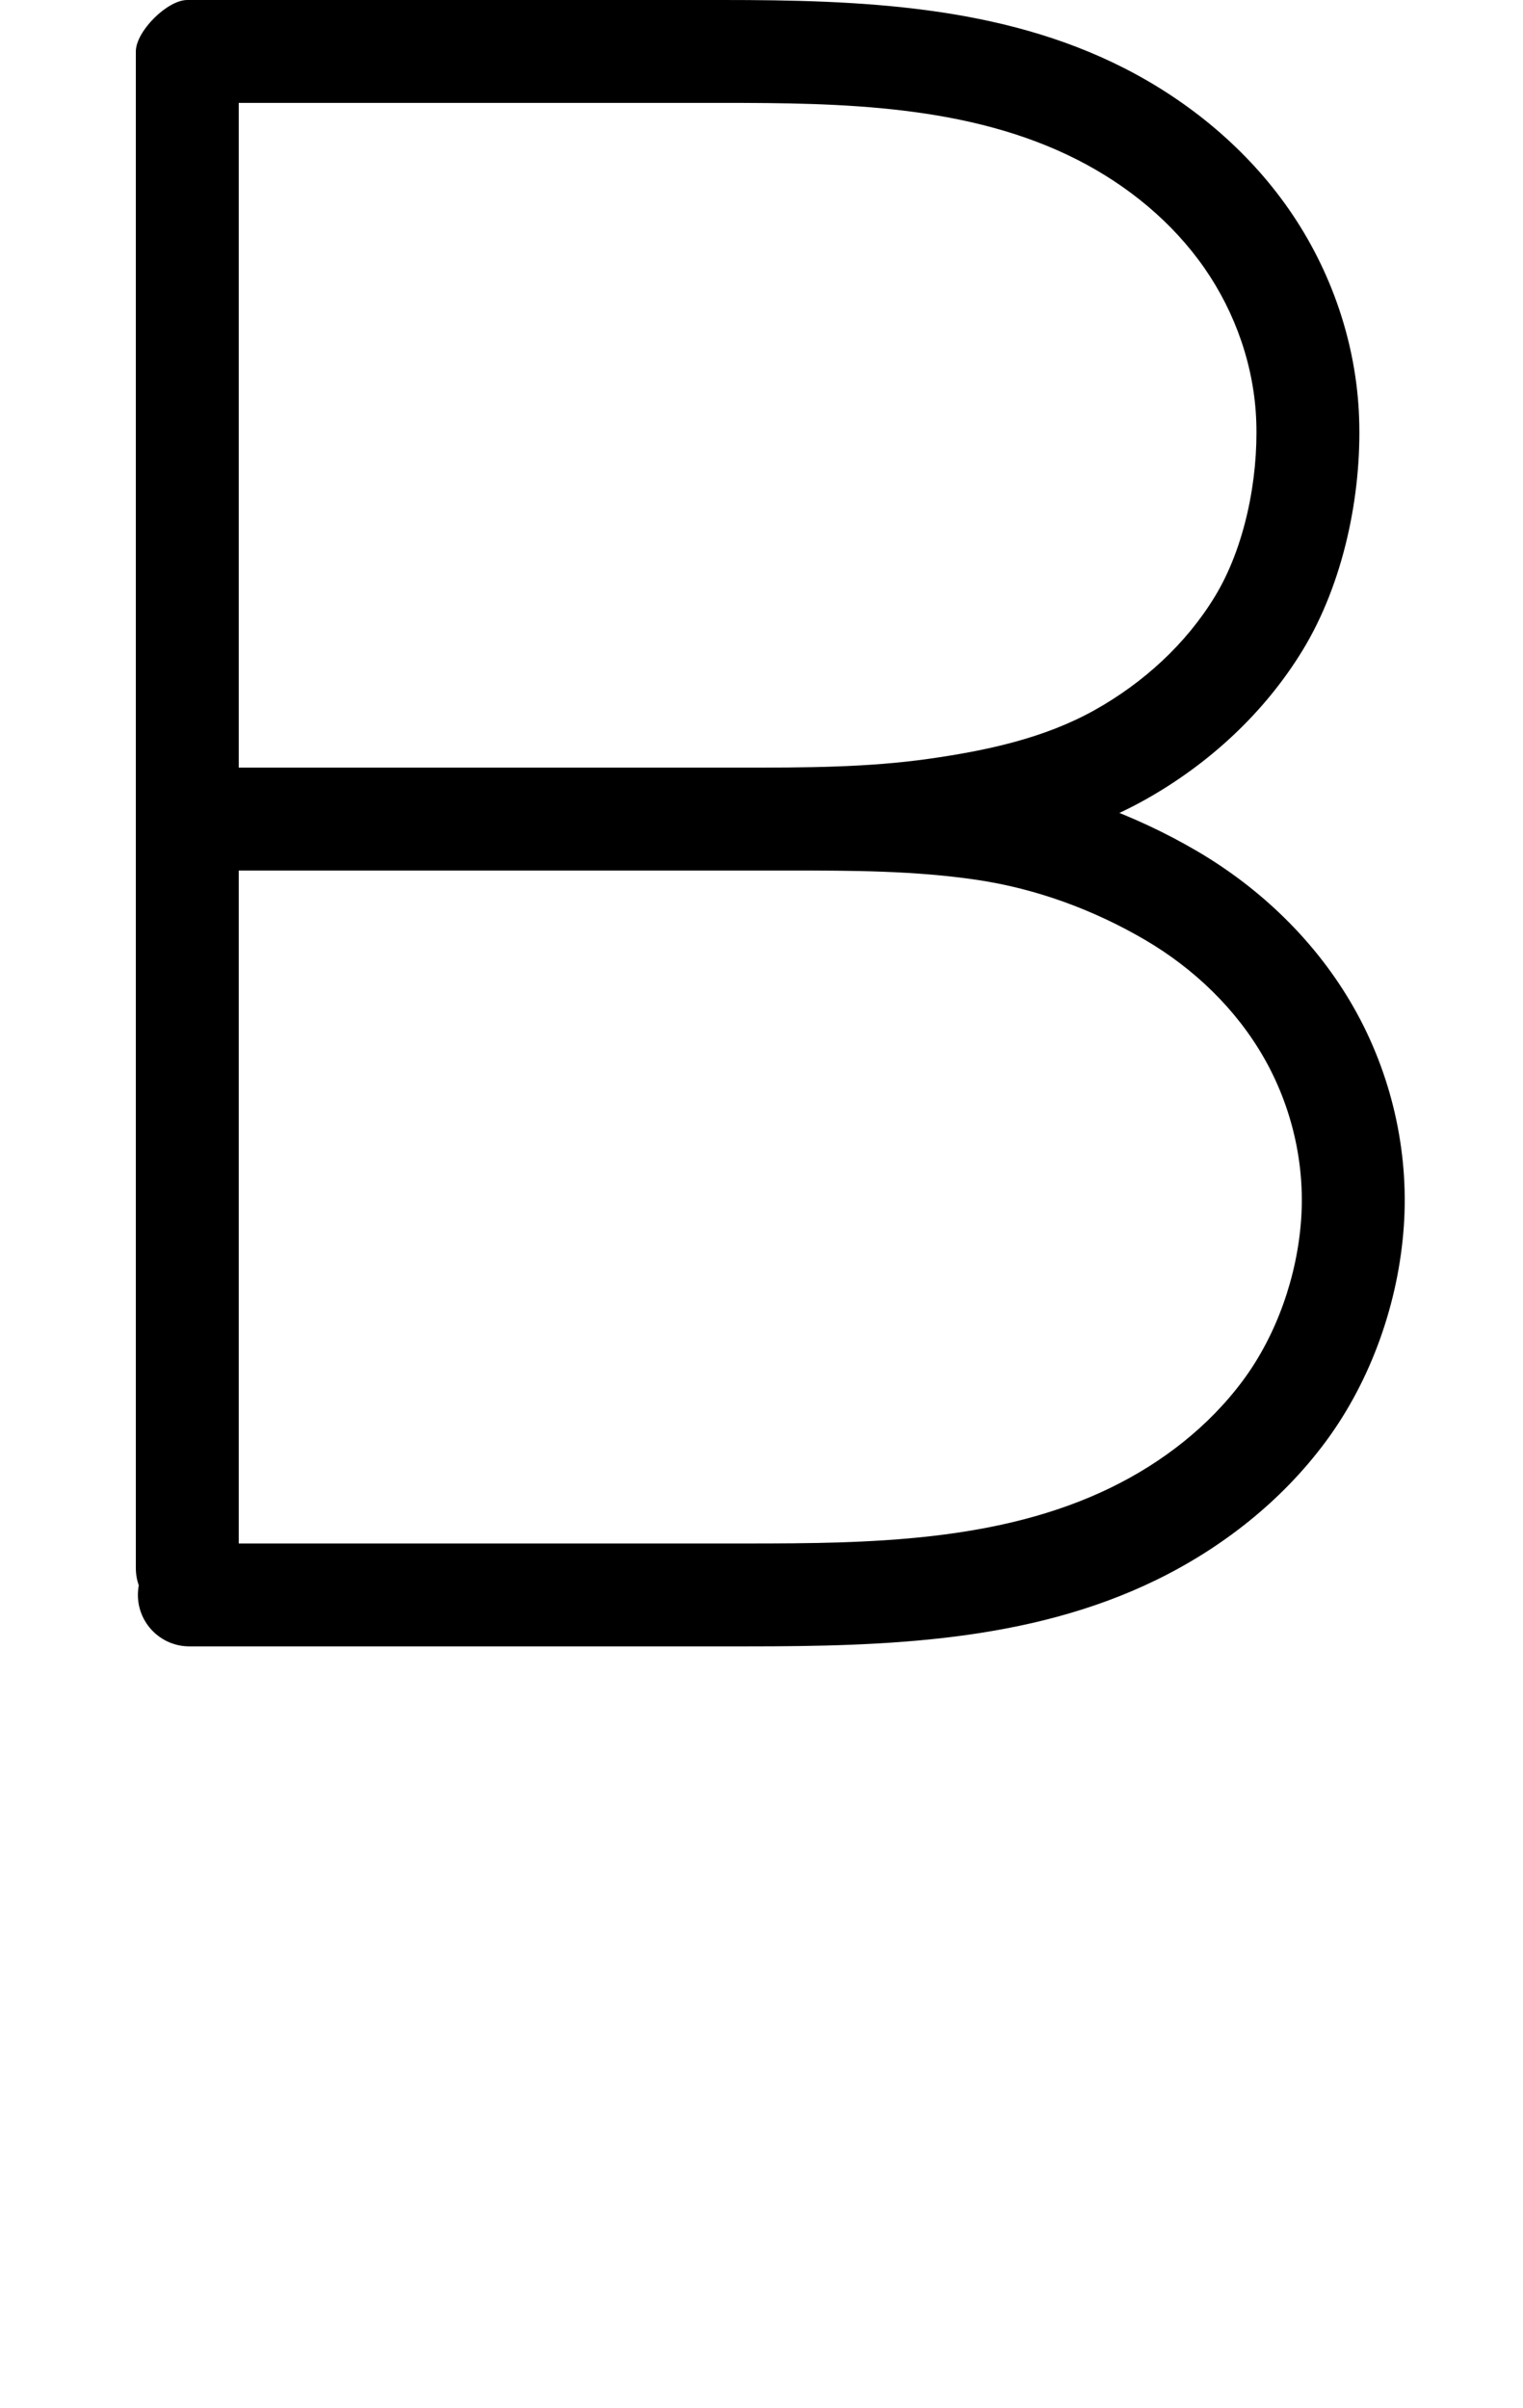 <?xml version="1.0" encoding="UTF-8"?>
<svg xmlns="http://www.w3.org/2000/svg" xmlns:inkscape="http://www.inkscape.org/namespaces/inkscape" xmlns:sodipodi="http://sodipodi.sourceforge.net/DTD/sodipodi-0.dtd" xmlns:svg="http://www.w3.org/2000/svg" version="1.1" viewBox="0 -370 740 1170">
    <sodipodi:namedview pagecolor="#ffffff" bordercolor="#666666" borderopacity="1.0" showgrid="true">
        <inkscape:grid id="grid№1" type="xygrid" dotted="false" enabled="true" visible="true" empspacing="10" />
        <sodipodi:guide id="baseline" position="0.00,370.00" orientation="0.00,1.00" />
    </sodipodi:namedview>
    <g id="glyph">
        <path d="M 116 392C 116 392 116 392 116 392C 116 146.333 116 -99.333 116 -345C 116 -349.882 107.309 -343.632 99.839 -336.161C 92.368 -328.691 86.118 -320 91 -320C 177.667 -320 264.333 -320 351 -320C 408.754 -320 470.945 -319.137 523.573 -292.317C 547.825 -279.957 569.628 -262.161 585.217 -239.728C 600.383 -217.905 609.476 -191.713 610.401 -165.11C 611.368 -137.307 604.89 -104.165 590.326 -80.206C 576.232 -57.023 555.484 -38.181 531.892 -24.971C 507.271 -11.185 479.109 -5.246 451.435 -1.301C 421.511 2.967 391.163 3 361 3C 275.667 3 190.333 3 105 3C 88.333 3 80 15.5 80 28C 80 40.5 88.333 53 105 53C 197.667 53 290.333 53 383 53C 413.657 53 444.519 53.044 474.909 57.578C 503.517 61.844 531.335 72.072 556.274 86.662C 580.012 100.548 600.643 120.272 614.274 144.262C 627.629 167.767 634.072 195.261 632.223 222.252C 630.337 249.804 620.496 278.392 604.028 300.655C 587.402 323.134 564.661 340.753 539.605 352.931C 485.341 379.306 422.086 380 363 380C 272.667 380 182.333 380 92 380C 78.193 380 67 391.193 67 405C 67 418.807 78.193 430 92 430C 92 430 92 430 92 430C 182.333 430 272.667 430 363 430C 430.207 430 499.82 427.862 561.463 397.901C 593.763 382.201 622.812 359.343 644.227 330.388C 666.35 300.481 679.57 262.71 682.107 225.668C 684.624 188.911 675.937 151.577 657.747 119.561C 639.778 87.938 612.836 61.823 581.521 43.505C 551.092 25.702 517.186 13.33 482.285 8.125C 449.422 3.222 416.154 3 383 3C 290.333 3 197.667 3 105 3C 88.333 3 80 15.5 80 28C 80 40.5 88.333 53 105 53C 190.333 53 275.667 53 361 53C 393.55 53 426.204 52.803 458.493 48.199C 492.399 43.365 526.195 35.524 556.32 18.655C 587.416 1.244 614.489 -23.701 633.05 -54.234C 652.683 -86.529 661.677 -129.287 660.371 -166.848C 659.113 -203.024 646.908 -238.574 626.276 -268.261C 605.989 -297.455 577.864 -320.766 546.276 -336.865C 486.013 -367.576 417.234 -370 351 -370C 264.333 -370 177.667 -370 91 -370C 86.118 -370 79.868 -366.191 74.839 -361.161C 69.809 -356.132 66 -349.882 66 -345C 66 -99.333 66 146.333 66 392C 66 405.807 77.193 417 91 417C 104.807 417 116 405.807 116 392Z" />
    </g>
</svg>
